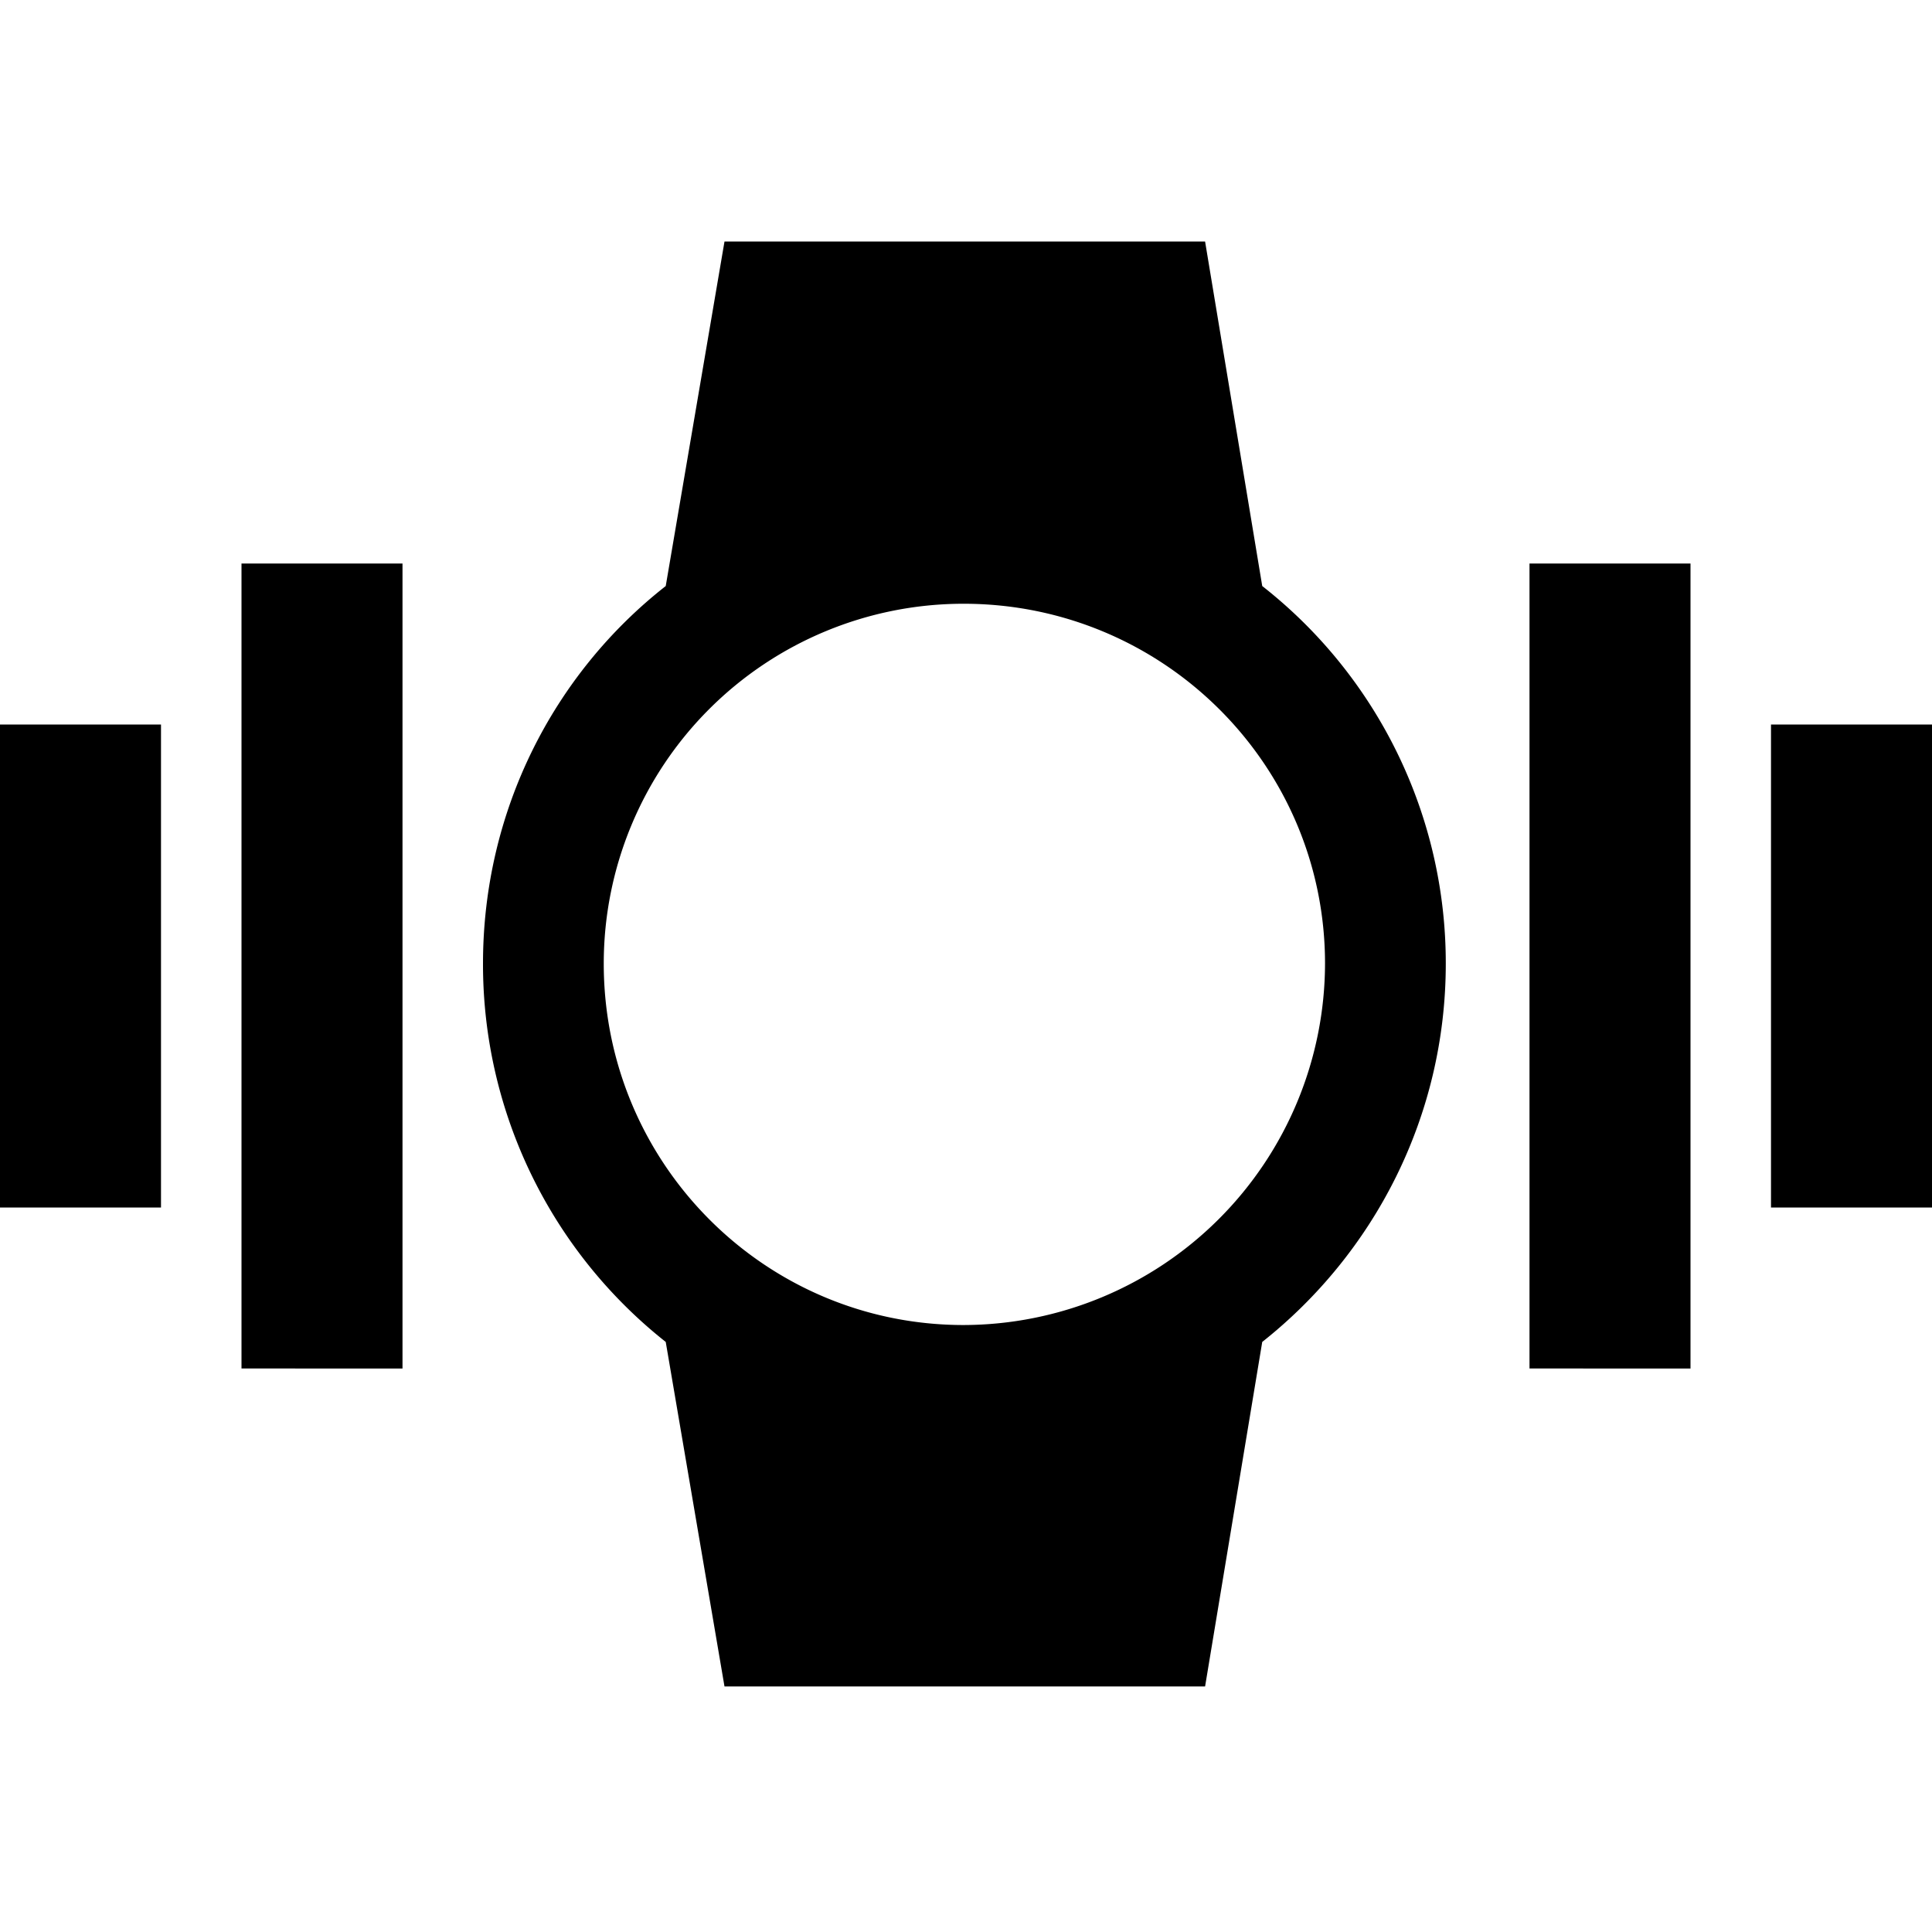 <?xml version="1.0" encoding="utf-8"?>
<!-- Generator: www.svgicons.com -->
<svg xmlns="http://www.w3.org/2000/svg" width="800" height="800" viewBox="0 0 24 24">
<path fill="currentColor" d="M3 17V7h2v10zm16 0V7h2v10zm3-8h2v6h-2zM0 15V9h2v6zm17.96-3.03c0 1.9-.89 3.6-2.28 4.7l-.71 4.28H9l-.73-4.28A5.98 5.98 0 0 1 6 11.97c0-1.9.88-3.6 2.27-4.69L9 3h5.97l.71 4.28a5.95 5.95 0 0 1 2.28 4.69m-10.46 0c0 2.48 2 4.49 4.47 4.49a4.5 4.5 0 0 0 4.49-4.49c0-2.47-2.01-4.47-4.49-4.47a4.47 4.47 0 0 0-4.47 4.47"/>
</svg>
